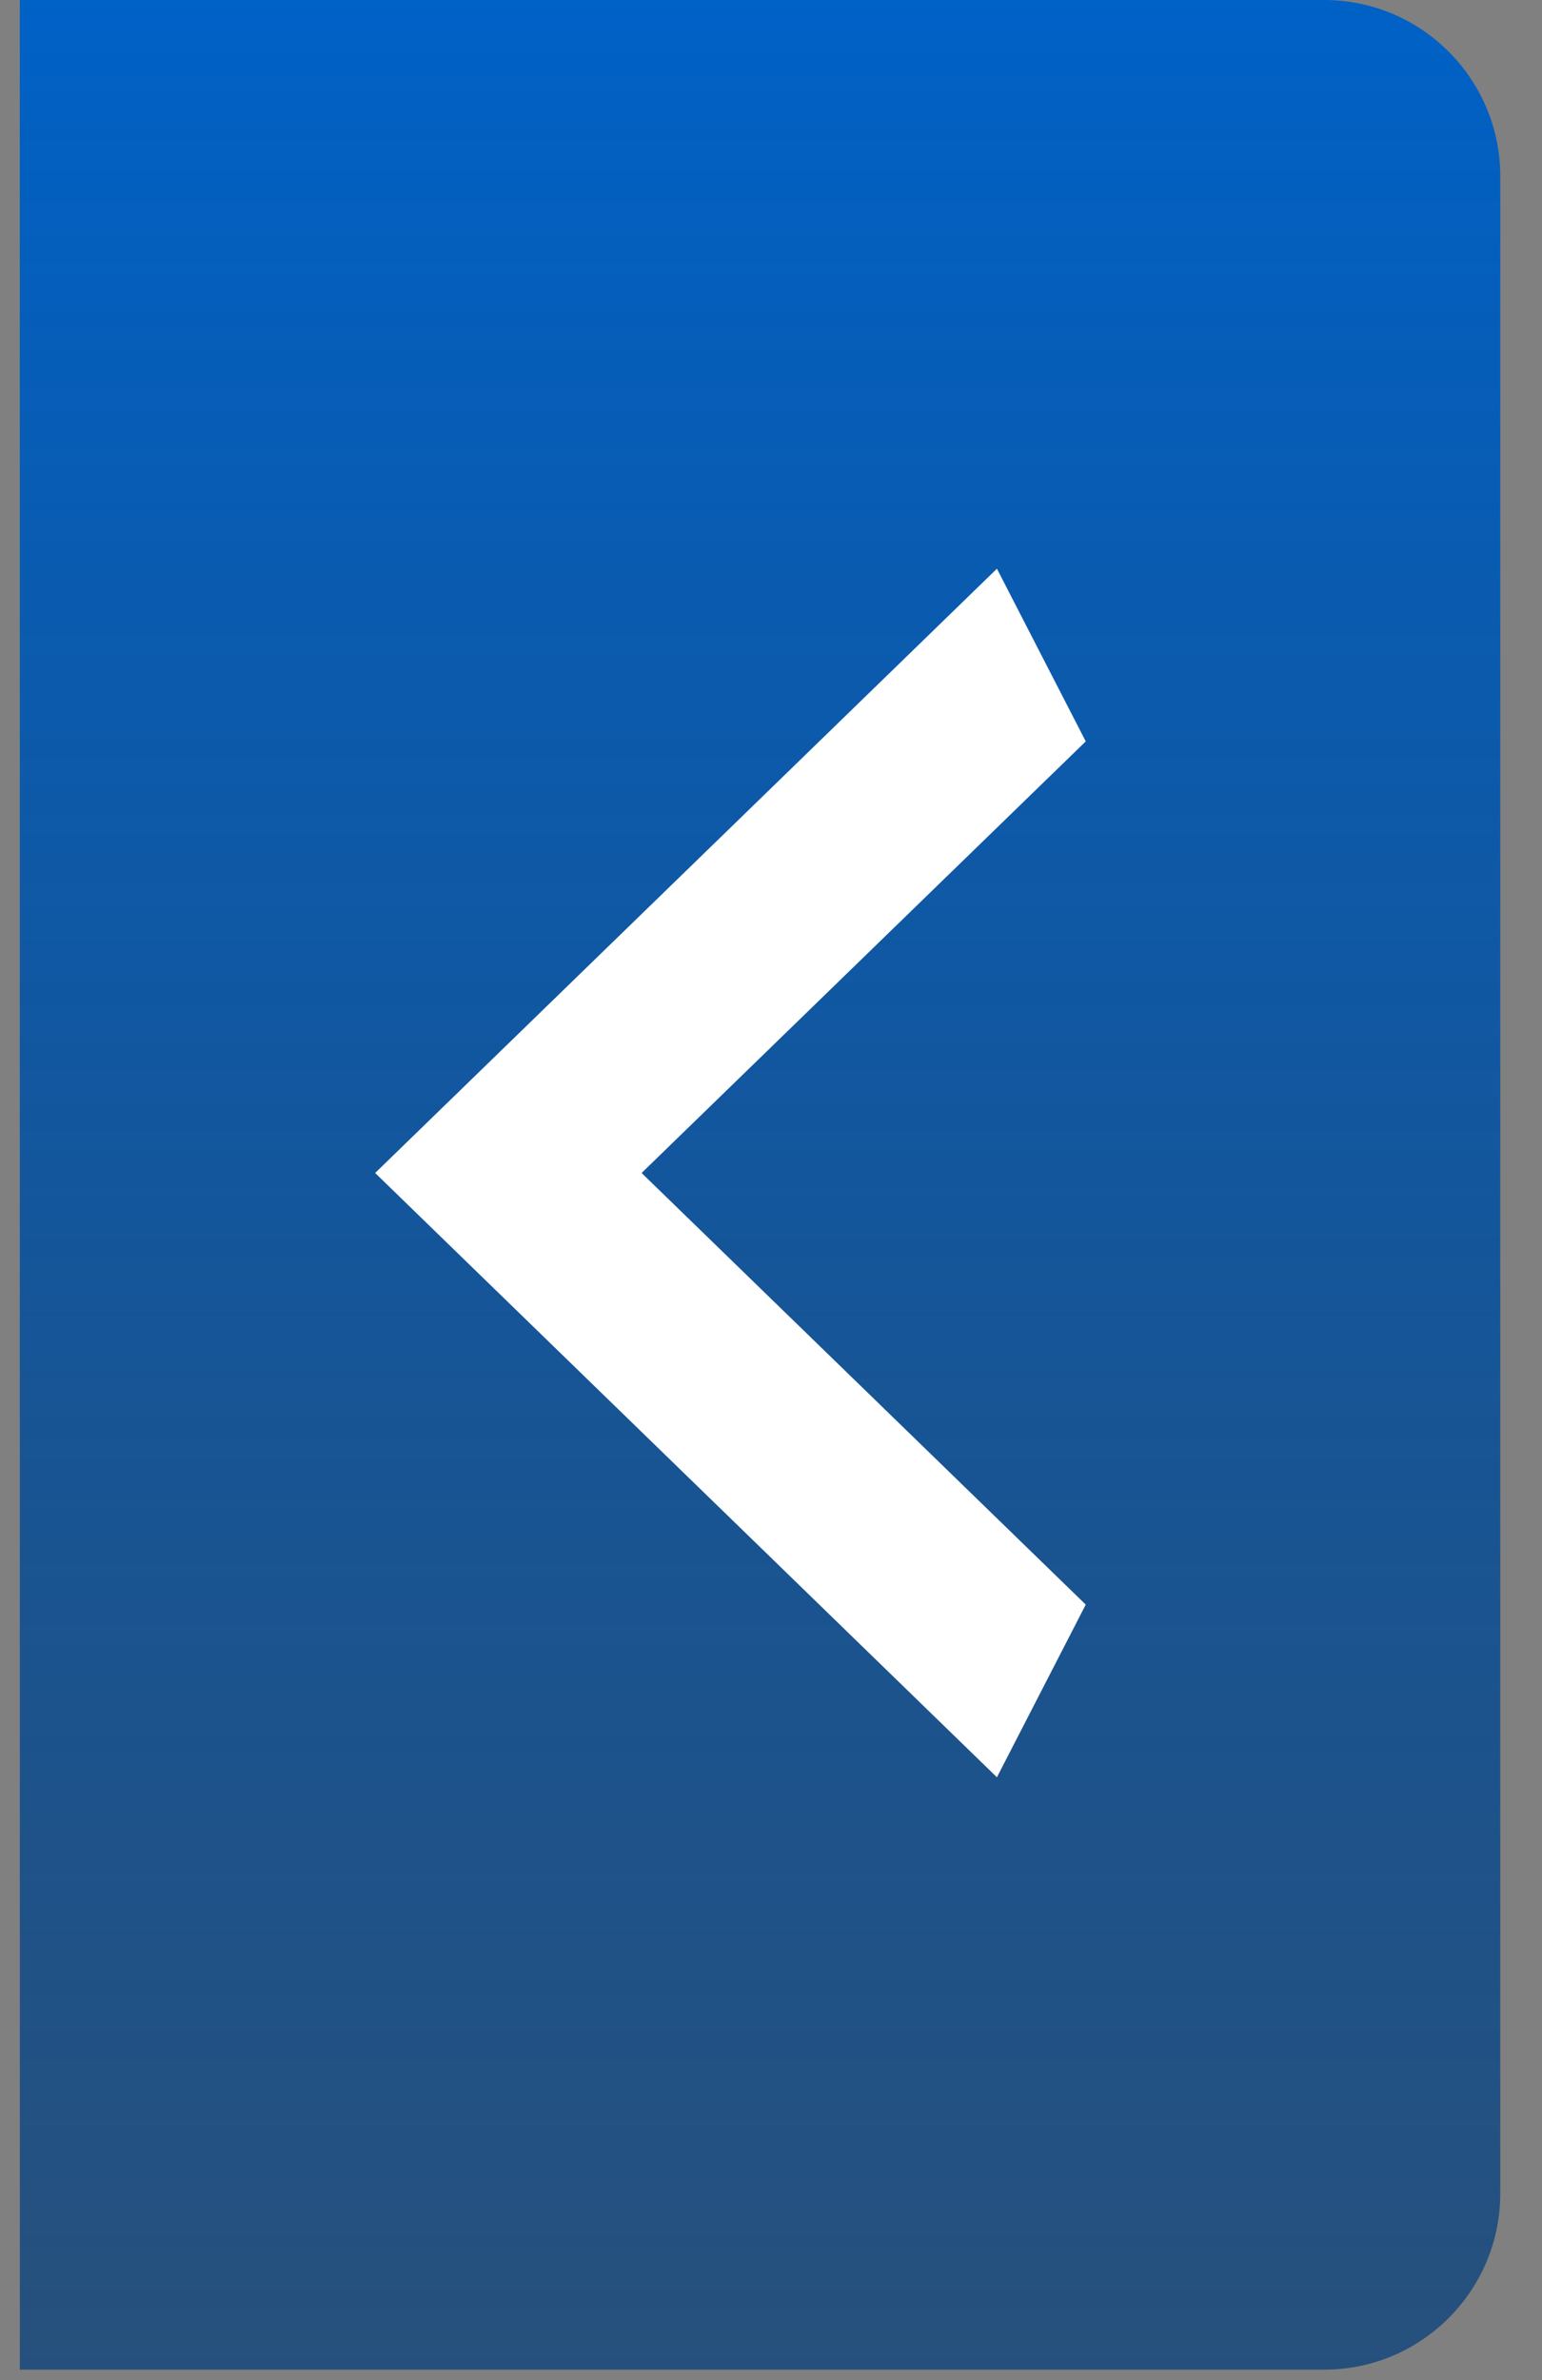 <svg width="35" height="54" viewBox="0 0 35 54" fill="none" xmlns="http://www.w3.org/2000/svg">
<rect x="0" y="0" width="35" height="54" fill="#808080" stroke="none"/>
<path d="M0.45 0L30.053 1.64698e-06C32.262 1.76989e-06 34.053 1.791 34.053 4L34.053 49.764C34.053 51.973 32.262 53.764 30.053 53.764L0.45 53.764L0.45 0Z" fill="url(#paint0_linear_140_513)"/>
<path d="M24.644 16.821L14.563 26.613L24.644 36.406L22.628 40.323L8.515 26.613L22.628 12.903L24.644 16.821Z" fill="white"/>
<defs>
<linearGradient id="paint0_linear_140_513" x1="17.252" y1="9.34763e-07" x2="17.252" y2="53.764" gradientUnits="userSpaceOnUse">
<stop stop-color="#0061C6"/>
<stop offset="1" stop-color="#003C7B" stop-opacity="0.7"/>
</linearGradient>
</defs>
</svg>

